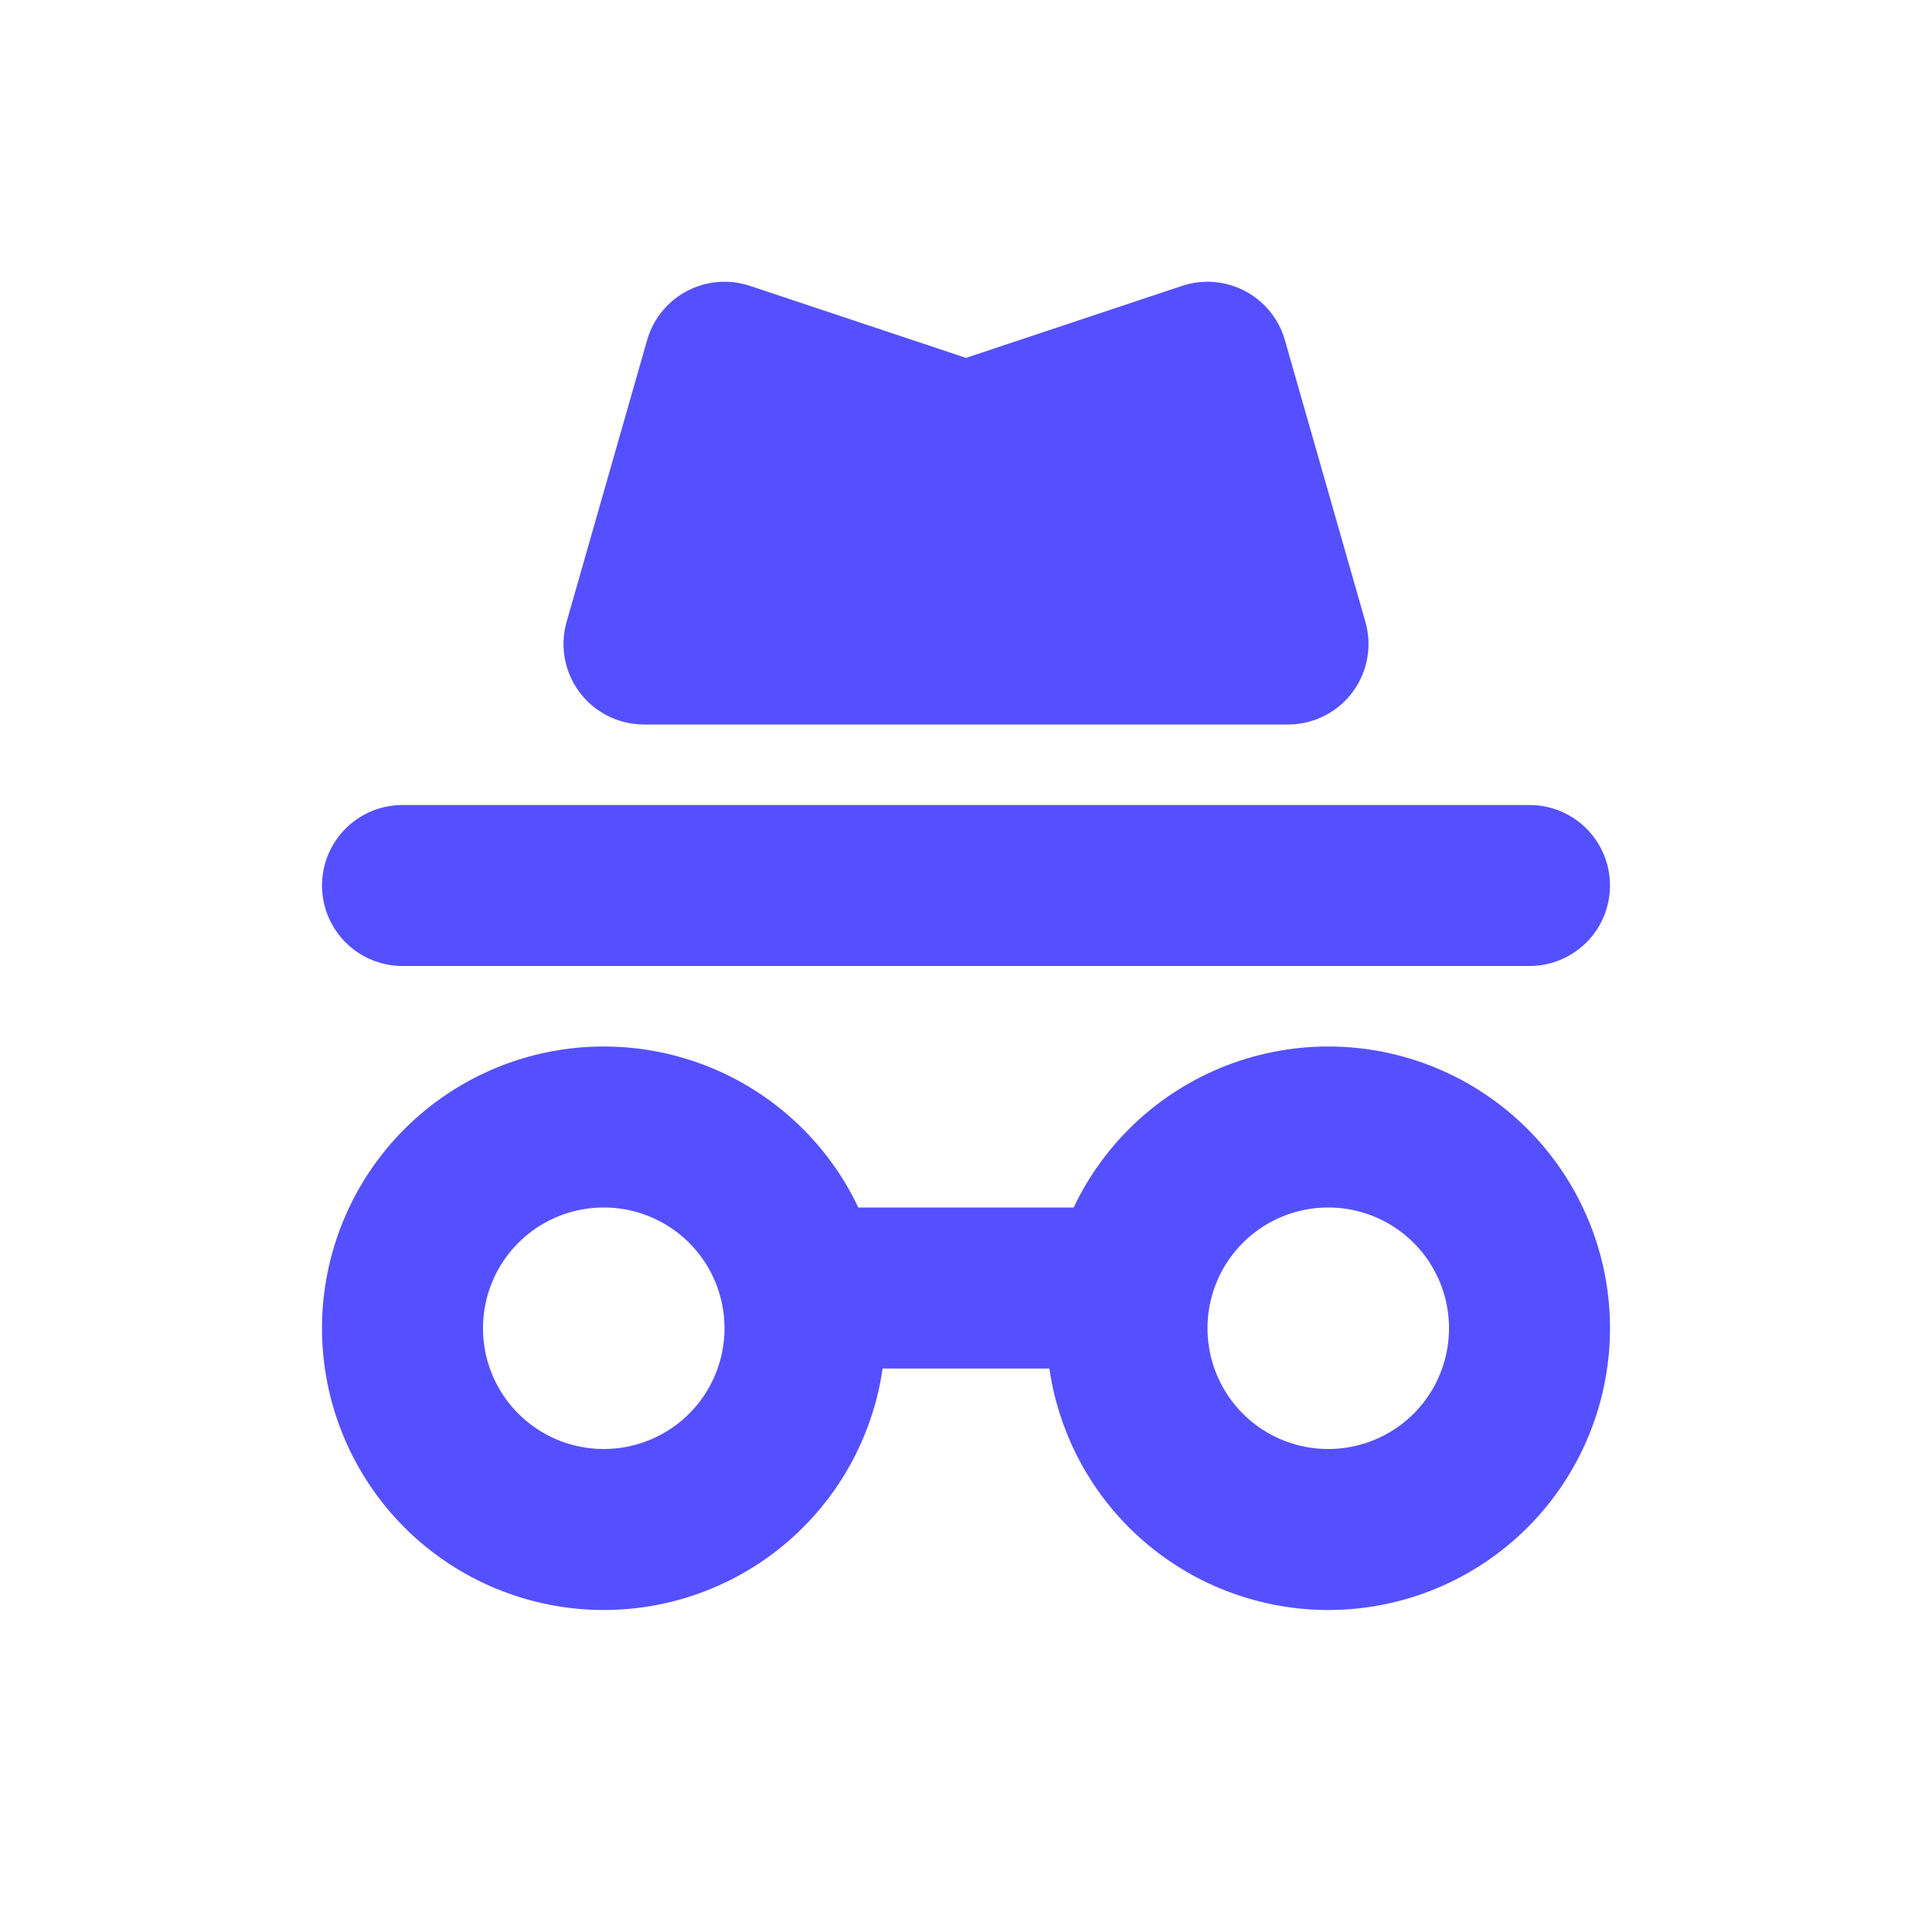 <svg width="24" height="24" viewBox="0 0 24 24" fill="none" xmlns="http://www.w3.org/2000/svg">
<path d="M10 16H14M5 11H19M7.5 19C8.163 19 8.799 18.737 9.268 18.268C9.737 17.799 10 17.163 10 16.5C10 15.837 9.737 15.201 9.268 14.732C8.799 14.263 8.163 14 7.5 14C6.837 14 6.201 14.263 5.732 14.732C5.263 15.201 5 15.837 5 16.5C5 17.163 5.263 17.799 5.732 18.268C6.201 18.737 6.837 19 7.5 19ZM16.5 19C17.163 19 17.799 18.737 18.268 18.268C18.737 17.799 19 17.163 19 16.5C19 15.837 18.737 15.201 18.268 14.732C17.799 14.263 17.163 14 16.5 14C15.837 14 15.201 14.263 14.732 14.732C14.263 15.201 14 15.837 14 16.5C14 17.163 14.263 17.799 14.732 18.268C15.201 18.737 15.837 19 16.5 19Z" stroke="#5550FF" stroke-width="2" stroke-linecap="round" stroke-linejoin="round"/>
<path d="M15 4.5L12 5.5L9 4.5L8 8H16L15 4.5Z" stroke="#5550FF" stroke-width="2" stroke-linecap="round" stroke-linejoin="round"/>
<path d="M9 7H15M9 6H15" stroke="#5550FF" stroke-width="2" stroke-linecap="round" stroke-linejoin="round"/>
</svg>
